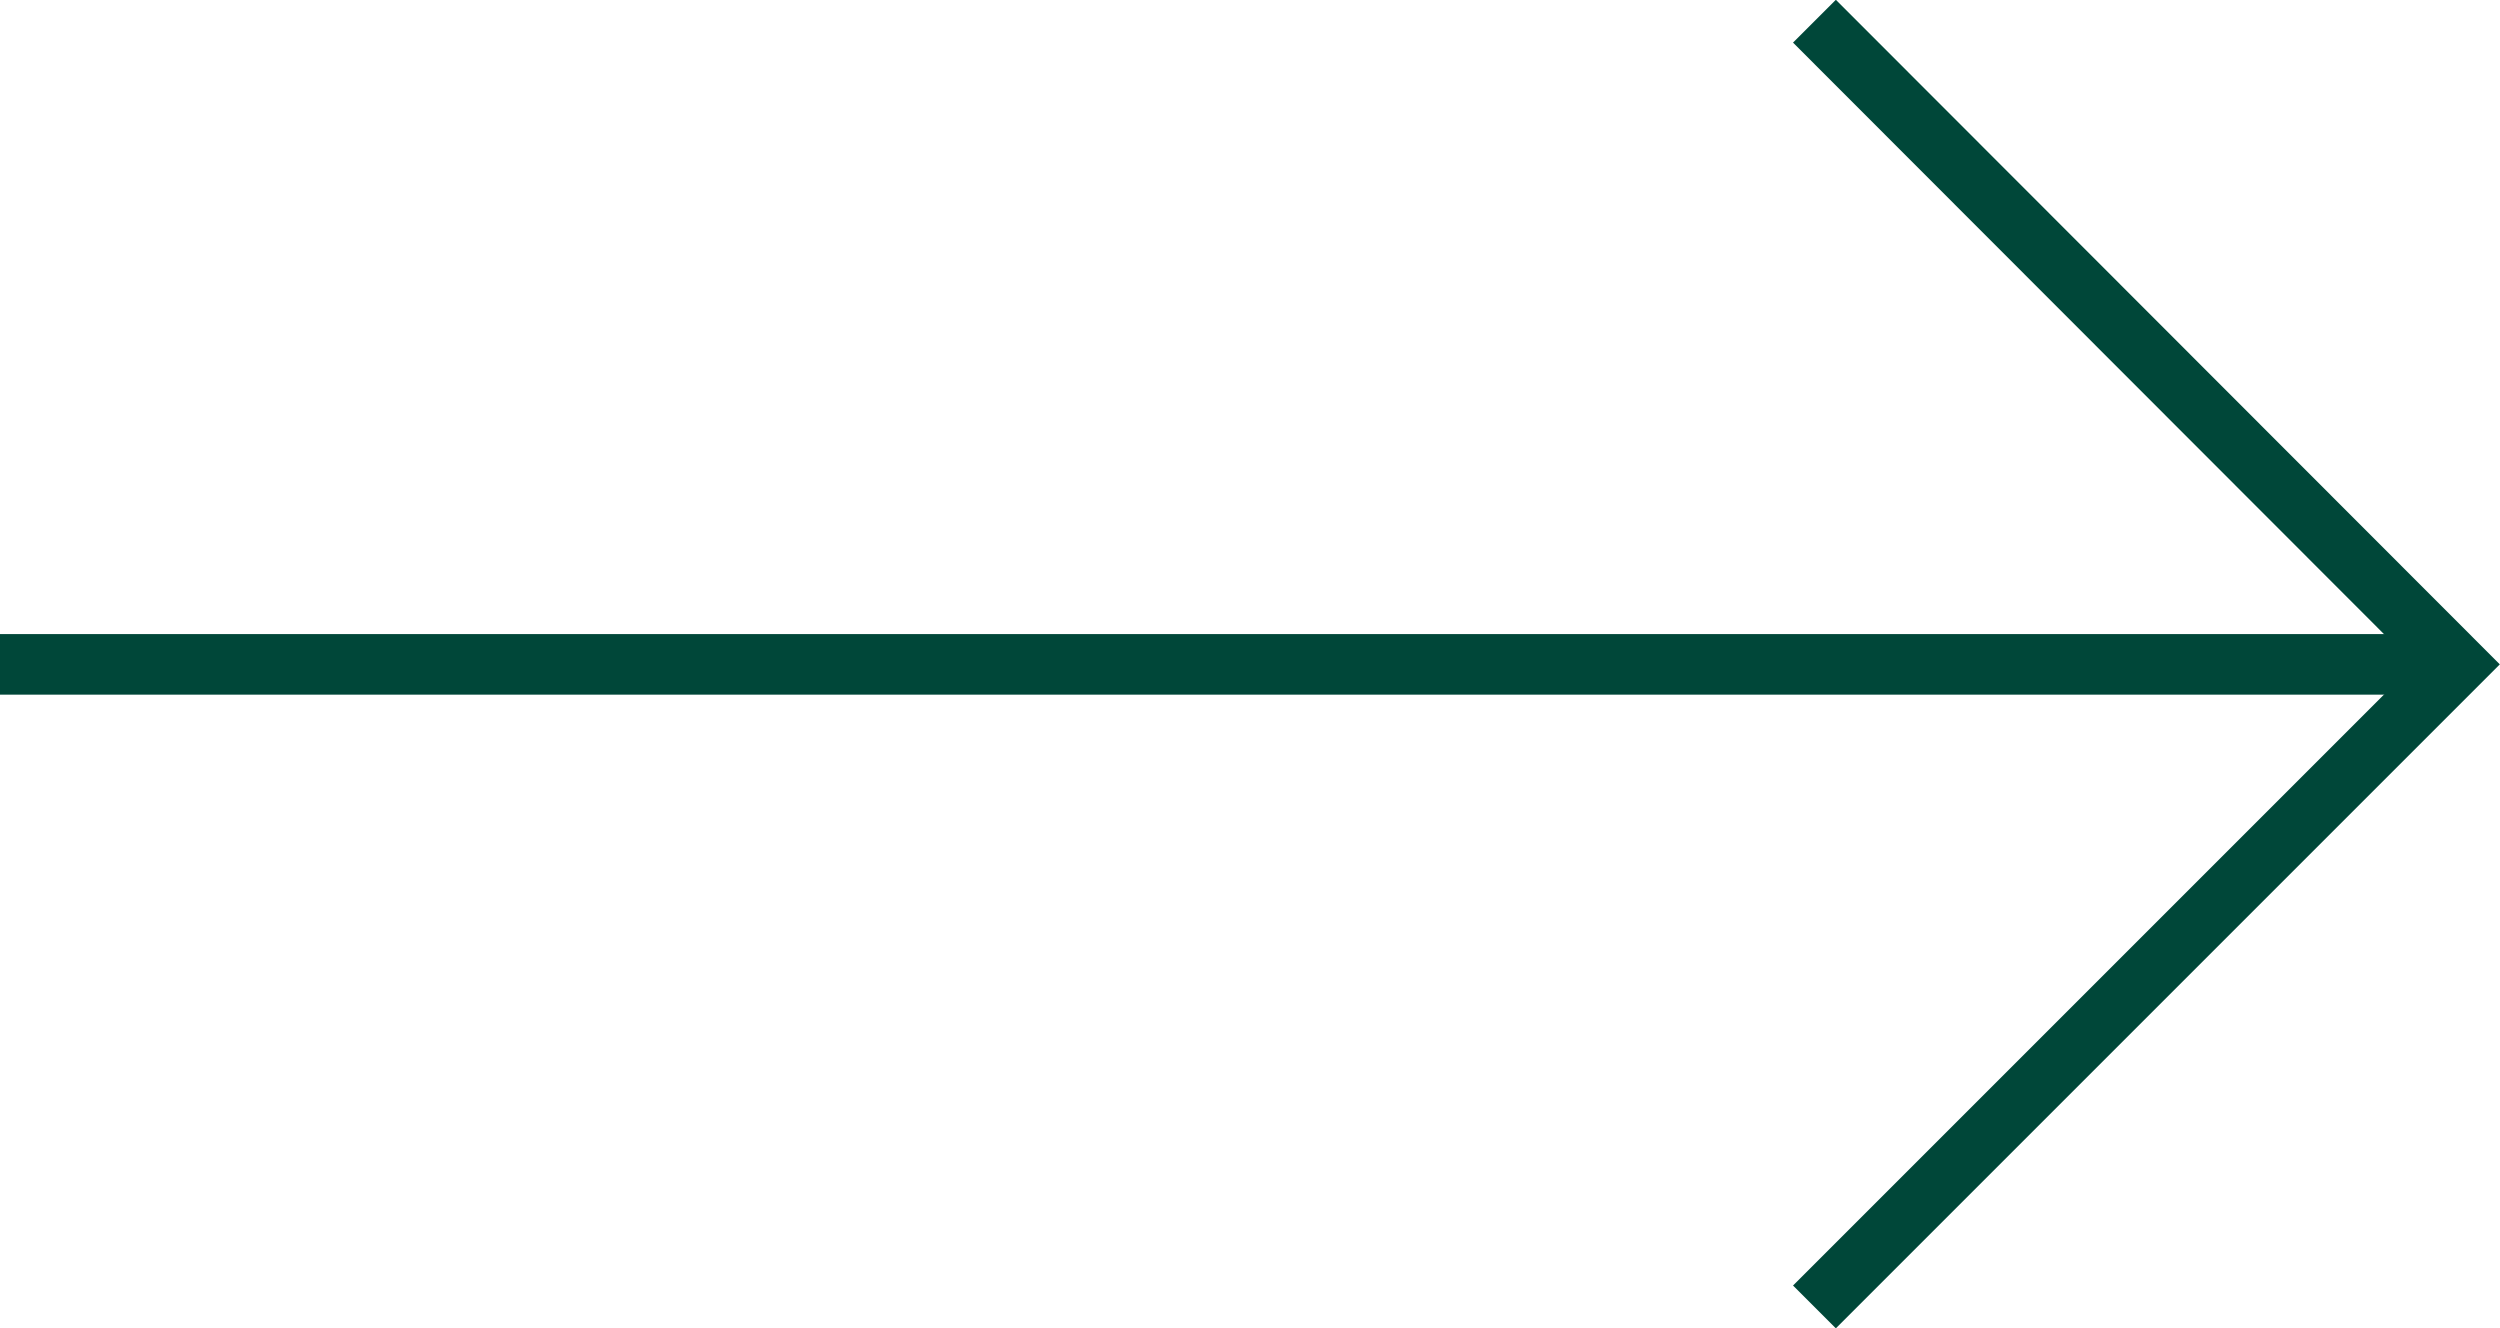 <svg xmlns="http://www.w3.org/2000/svg" id="Livello_2" viewBox="0 0 41.28 21.93"><defs><style>.cls-1{fill:none;stroke:#004739;stroke-miterlimit:10;}</style></defs><g id="Livello_1-2"><line class="cls-1" x1="40.72" y1="10.97" x2="0" y2="10.97"></line><polyline class="cls-1" points="29.96 .35 40.57 10.97 29.96 21.58"></polyline></g></svg>